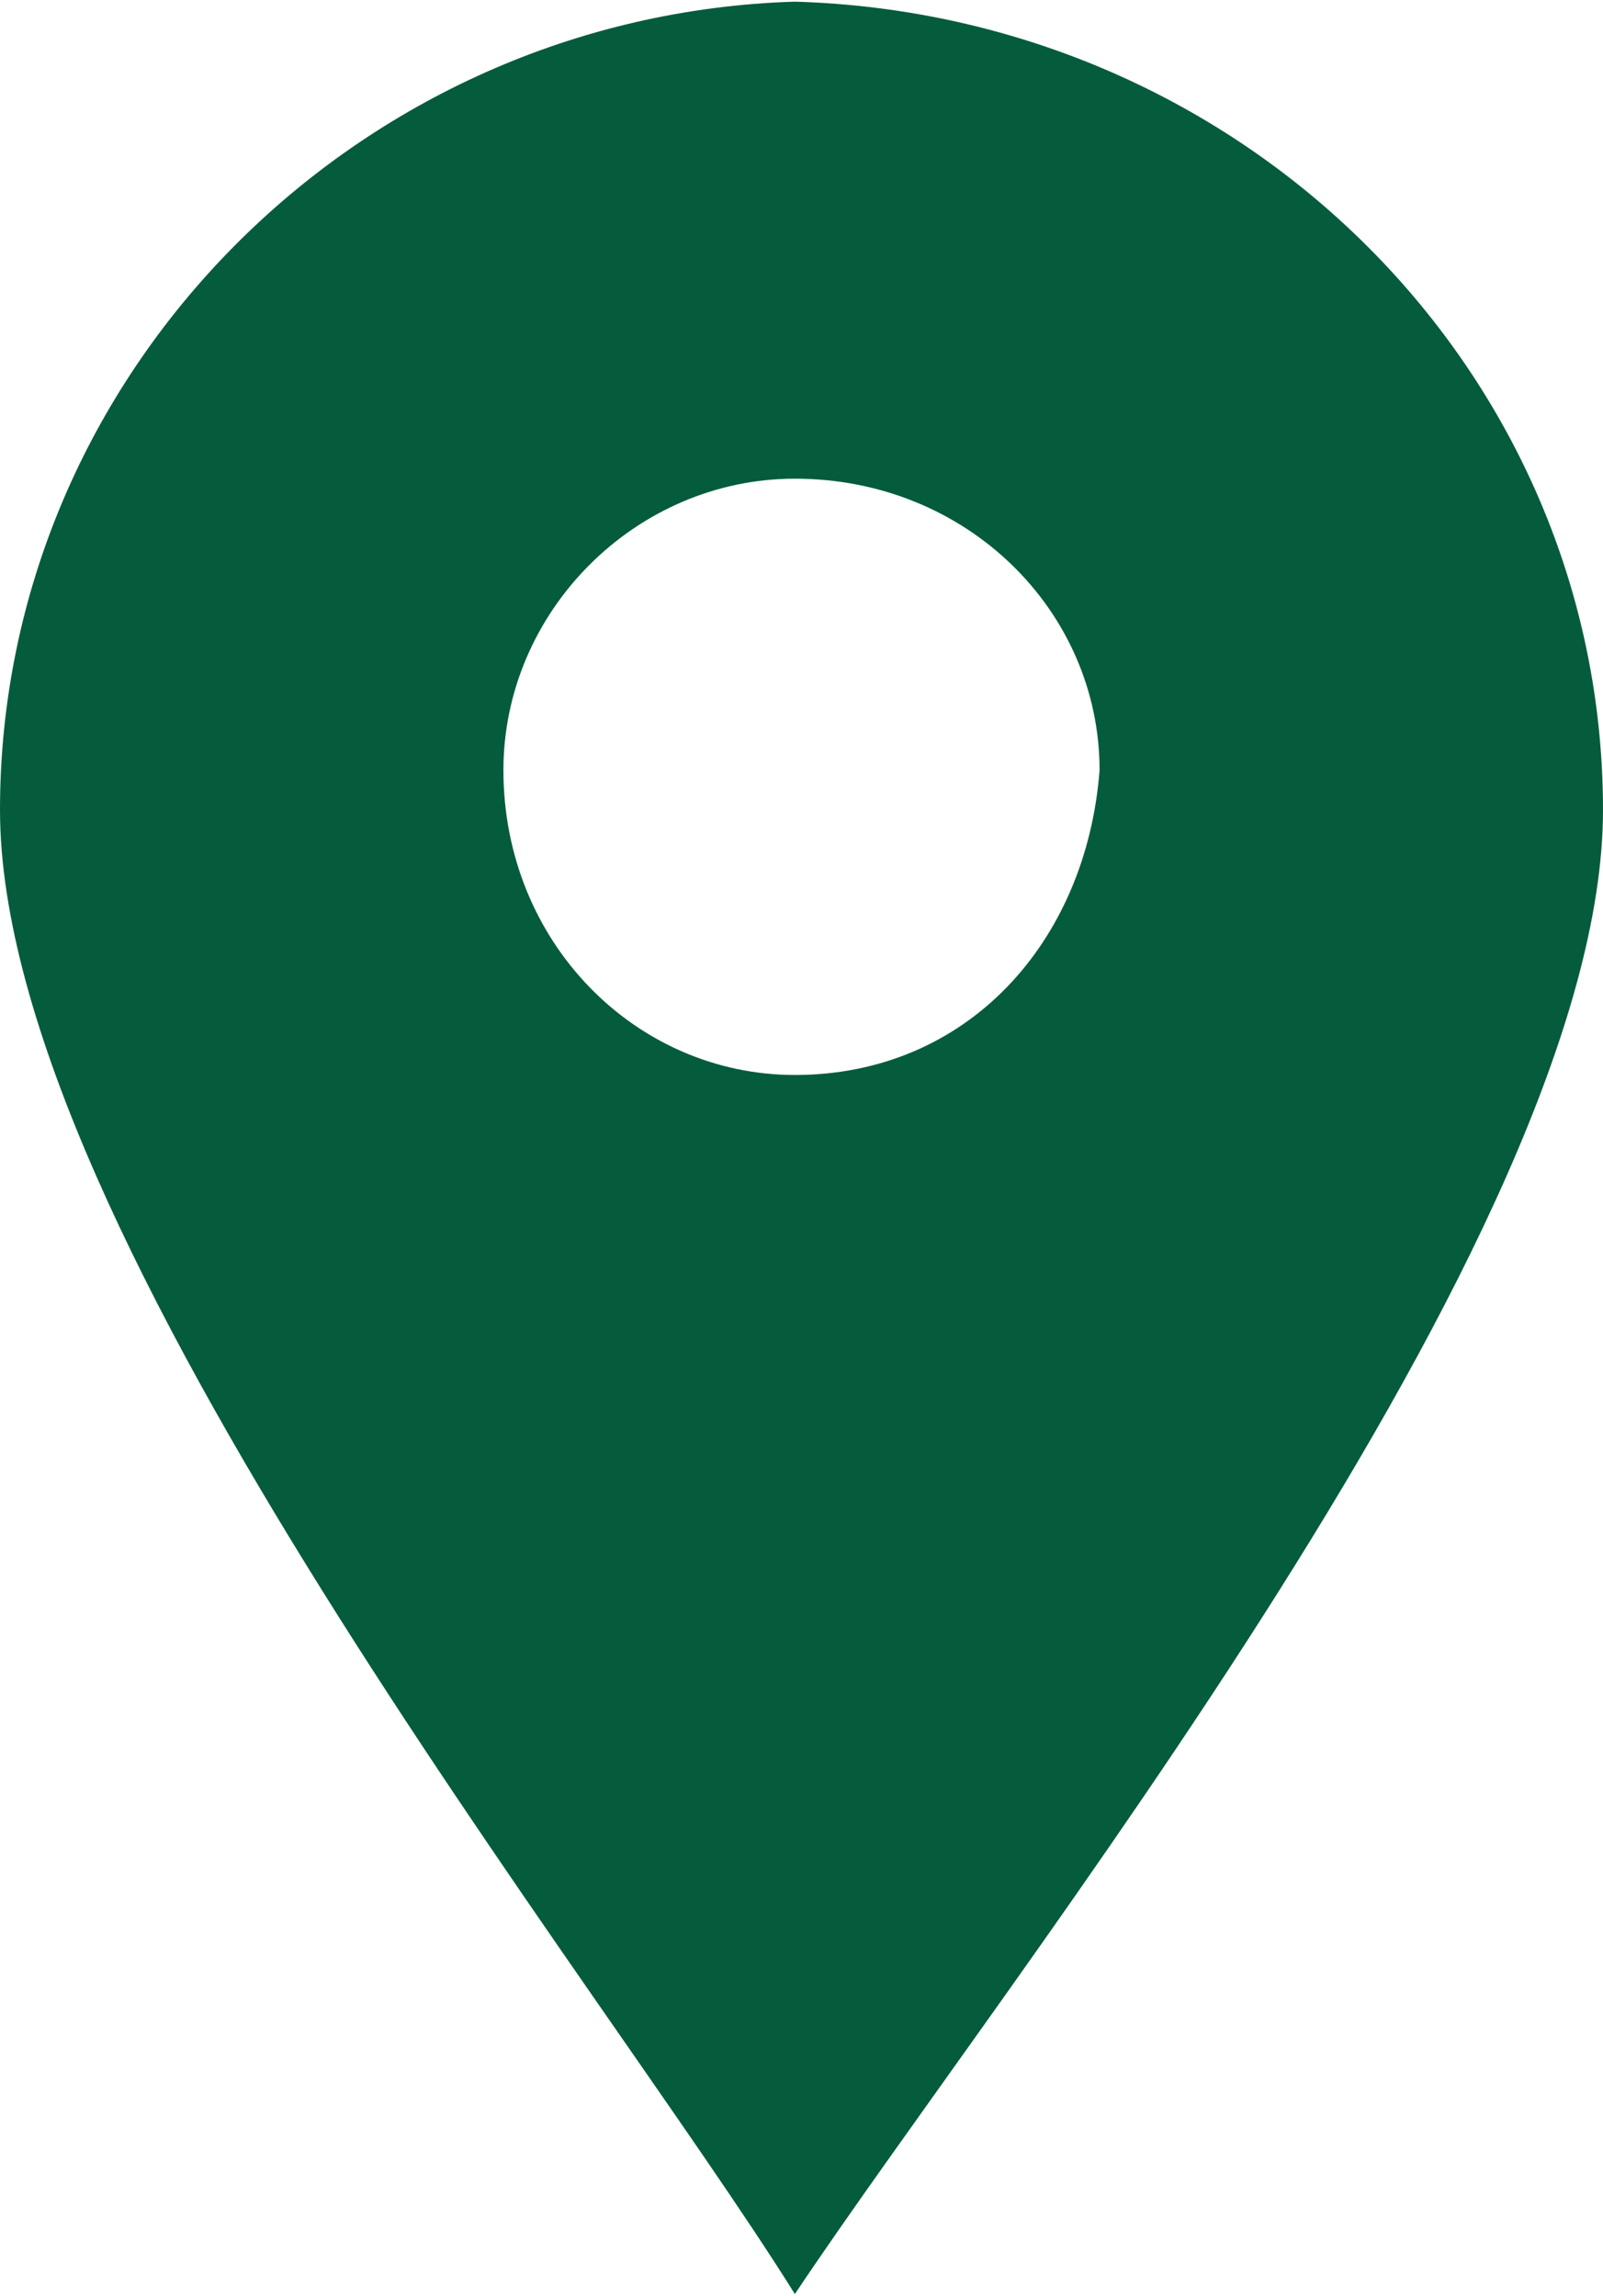 <?xml version="1.0" encoding="UTF-8"?> <!-- Creator: CorelDRAW 2020 (64-Bit) --> <svg xmlns="http://www.w3.org/2000/svg" xmlns:xlink="http://www.w3.org/1999/xlink" xmlns:xodm="http://www.corel.com/coreldraw/odm/2003" xml:space="preserve" width="44px" height="63px" style="shape-rendering:geometricPrecision; text-rendering:geometricPrecision; image-rendering:optimizeQuality; fill-rule:evenodd; clip-rule:evenodd" viewBox="0 0 1.21 1.73"> <defs> <style type="text/css"> <![CDATA[ .fil0 {fill:#055C3C;fill-rule:nonzero} ]]> </style> </defs> <g id="Слой_x0020_1">  <path class="fil0" d="M0.6 0c-0.33,0.01 -0.6,0.28 -0.6,0.61 0,0.32 0.45,0.88 0.6,1.12 0.16,-0.24 0.61,-0.8 0.61,-1.12 0,-0.33 -0.27,-0.6 -0.61,-0.61zm0 0.81c-0.12,0 -0.22,-0.1 -0.22,-0.23 0,-0.12 0.1,-0.22 0.22,-0.22 0.13,0 0.23,0.1 0.23,0.22 -0.01,0.13 -0.1,0.23 -0.23,0.23z"></path> </g> </svg> 
